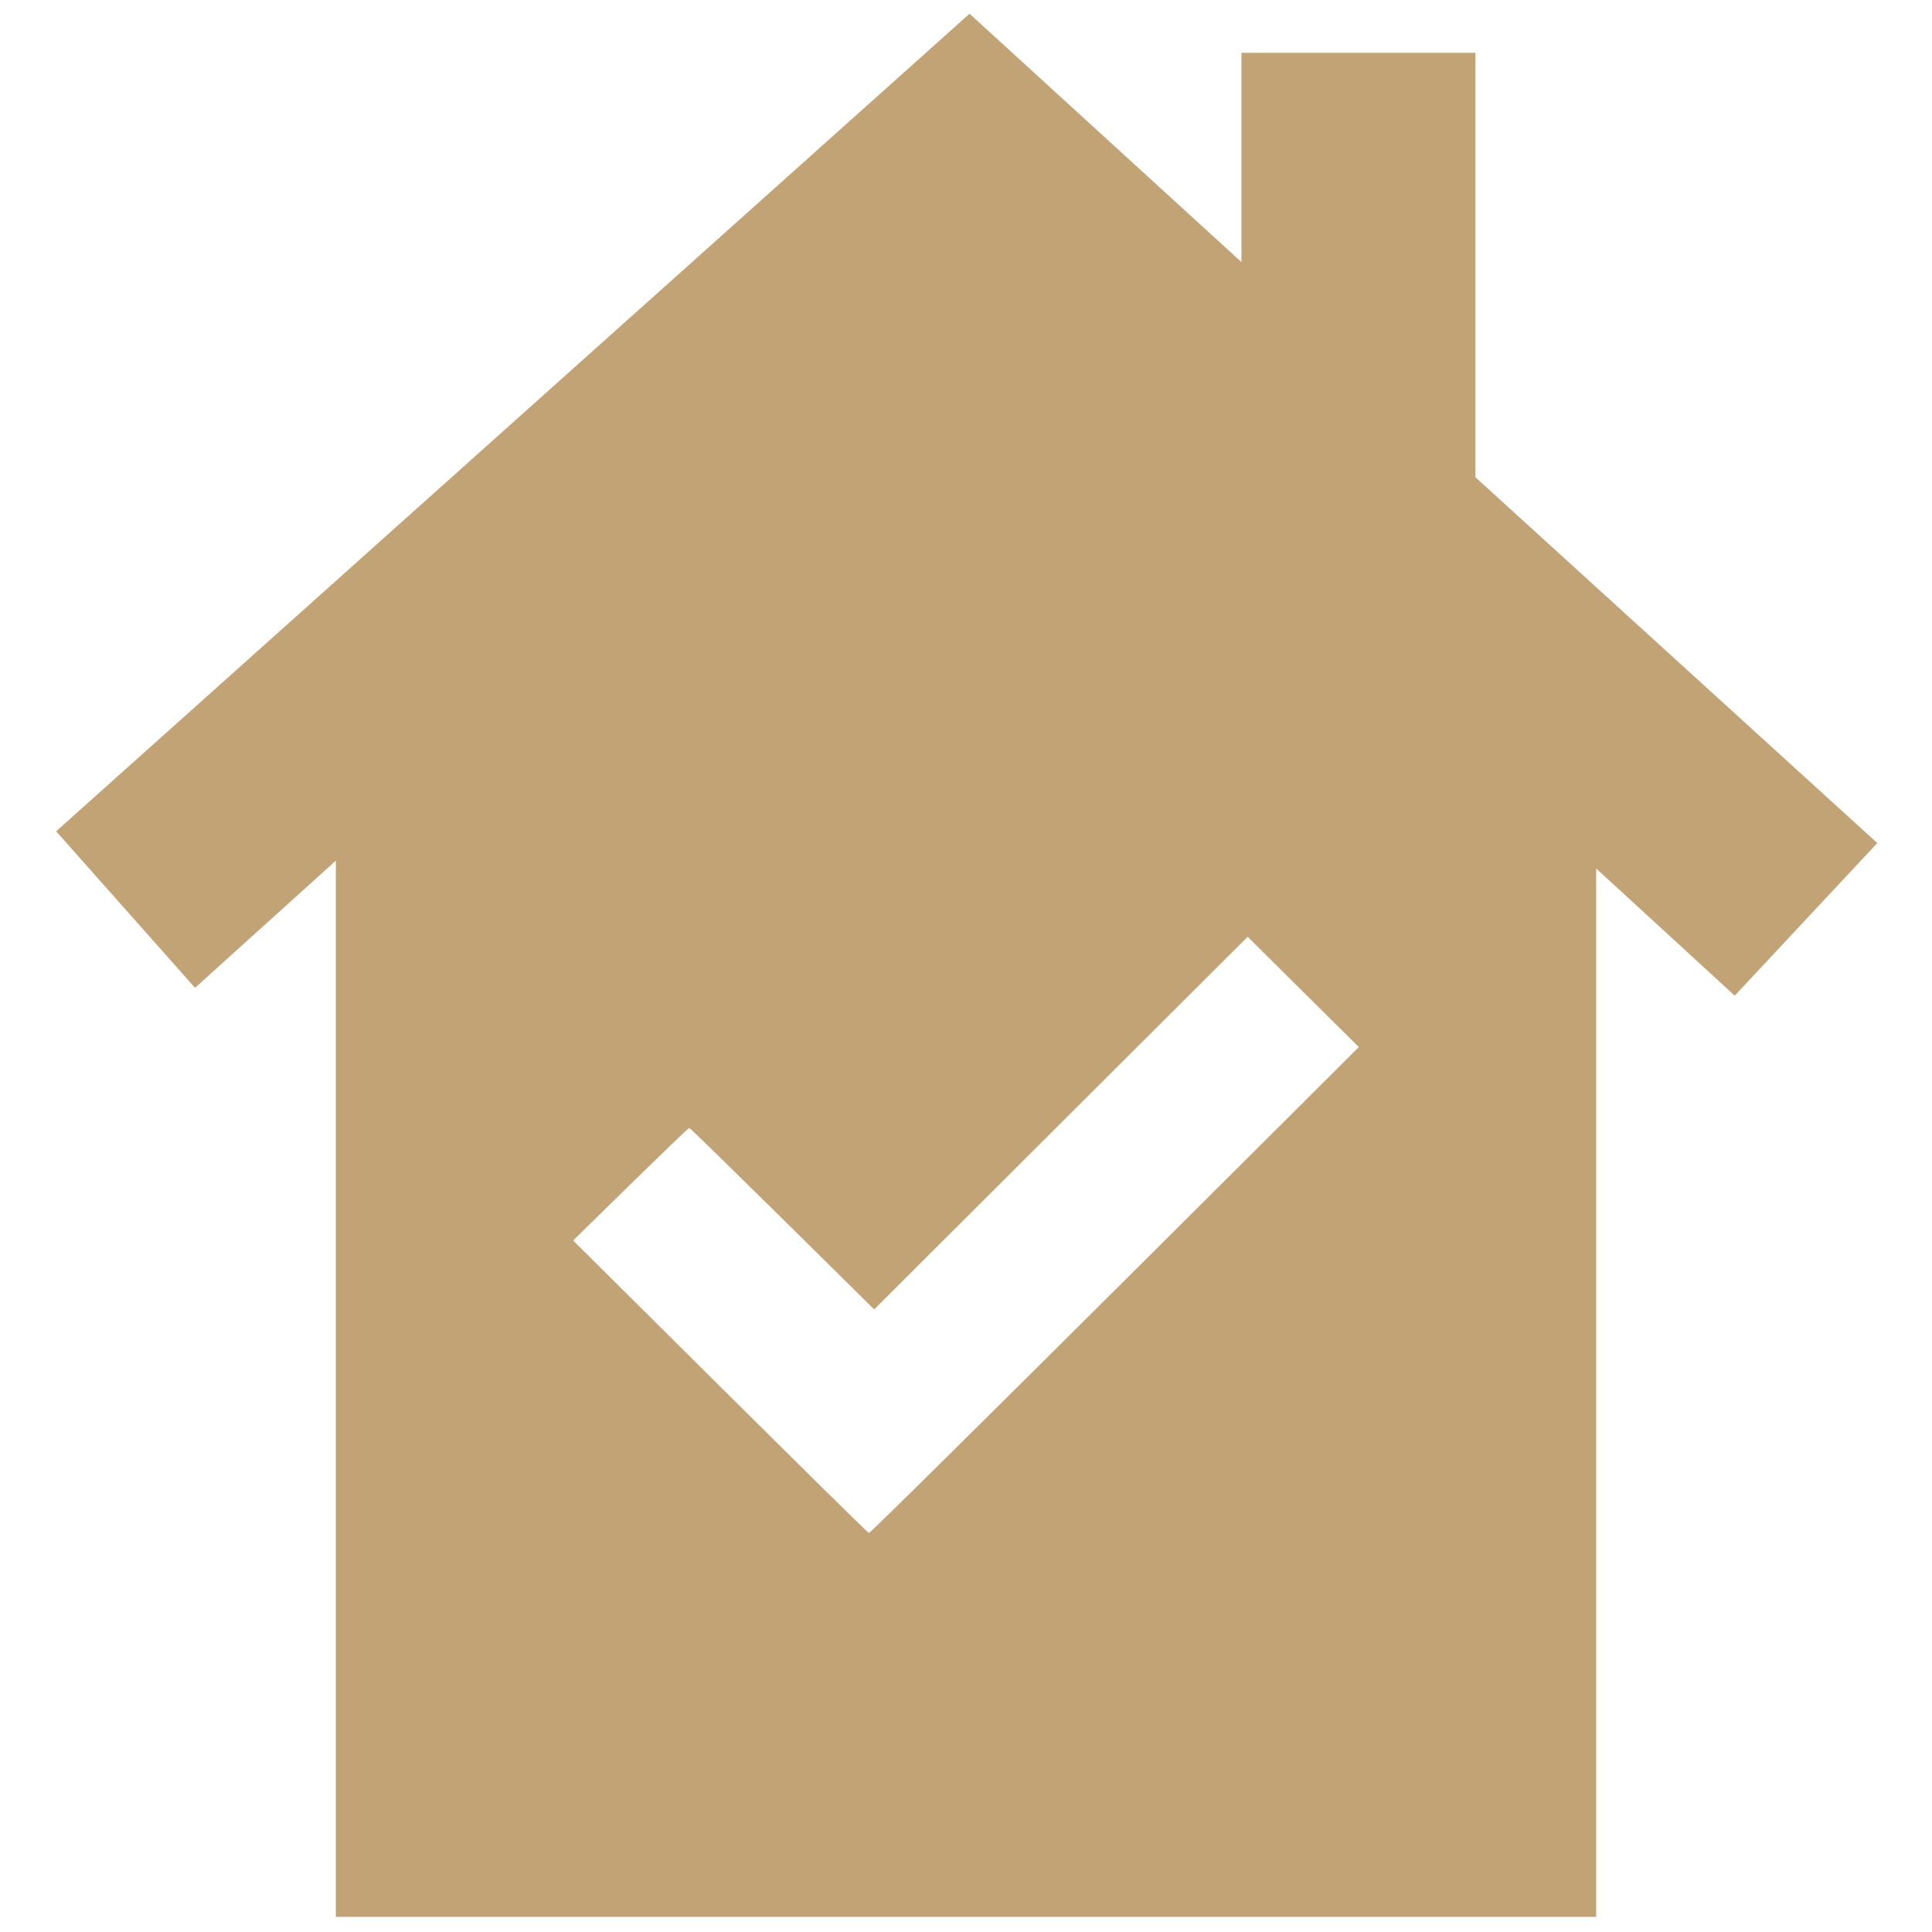 <?xml version="1.0" encoding="UTF-8"?> <svg xmlns="http://www.w3.org/2000/svg" xmlns:xlink="http://www.w3.org/1999/xlink" fill="#C2A376" version="1.1" id="Layer_1" width="800px" height="800px" viewBox="0 0 245 256" xml:space="preserve"> <g id="SVGRepo_bgCarrier" stroke-width="0"></g> <g id="SVGRepo_tracerCarrier" stroke-linecap="round" stroke-linejoin="round"></g> <g id="SVGRepo_iconCarrier"> <path d="M190,63.24V7h-31v27.73L122.97,1.82L1.94,110.15l18.4,20.74L39,114.04V254h167V115.08l18.36,16.85l18.89-20.22L190,63.24z M109.63,203.13c-0.24,0-39.18-38.76-39.18-38.76s15.14-14.91,15.38-14.91c0.23,0,24.5,24.04,24.5,24.04l49.49-49.37l14.73,14.61 C174.55,138.74,110.04,203.13,109.63,203.13z"></path> </g> </svg> 